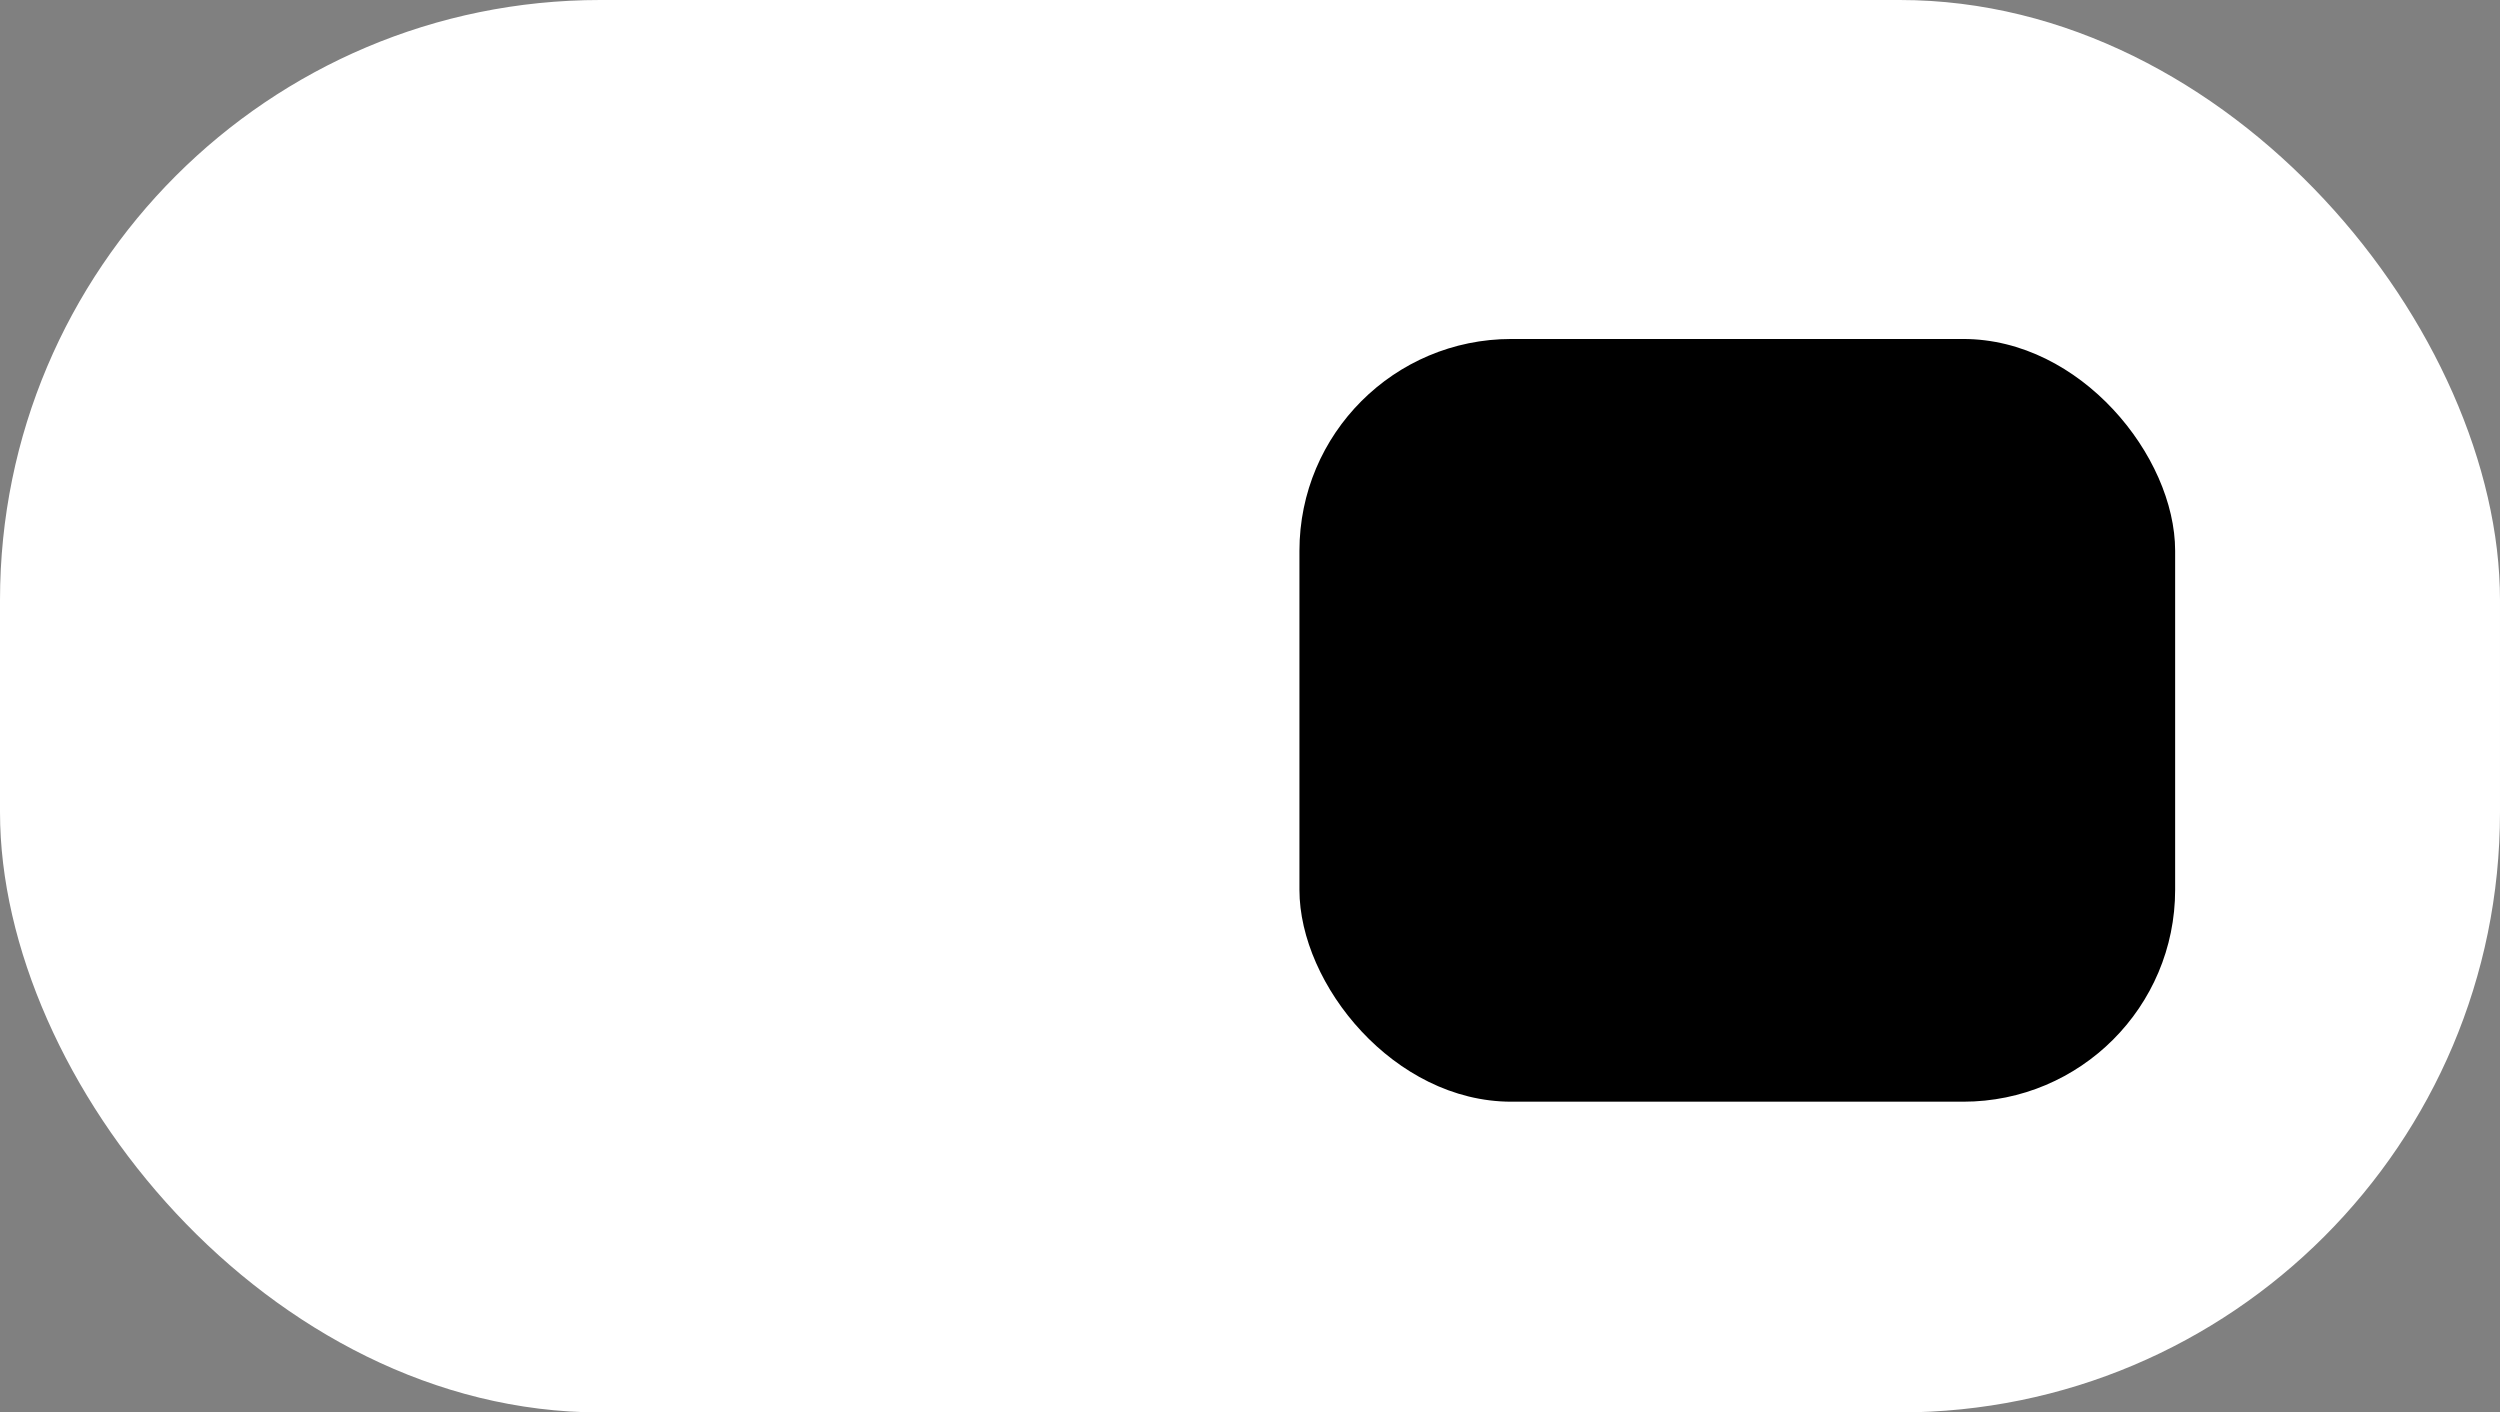 <svg width="177" height="100" viewBox="0 0 177 100" fill="none" xmlns="http://www.w3.org/2000/svg">
<rect x="0" y="0" width="177" height="100" fill="#808080" stroke="none"/>
<rect width="177" height="100" rx="42.5" fill="white"/>
<rect x="92" y="24" width="62" height="54" rx="15" fill="black"/>
</svg>
